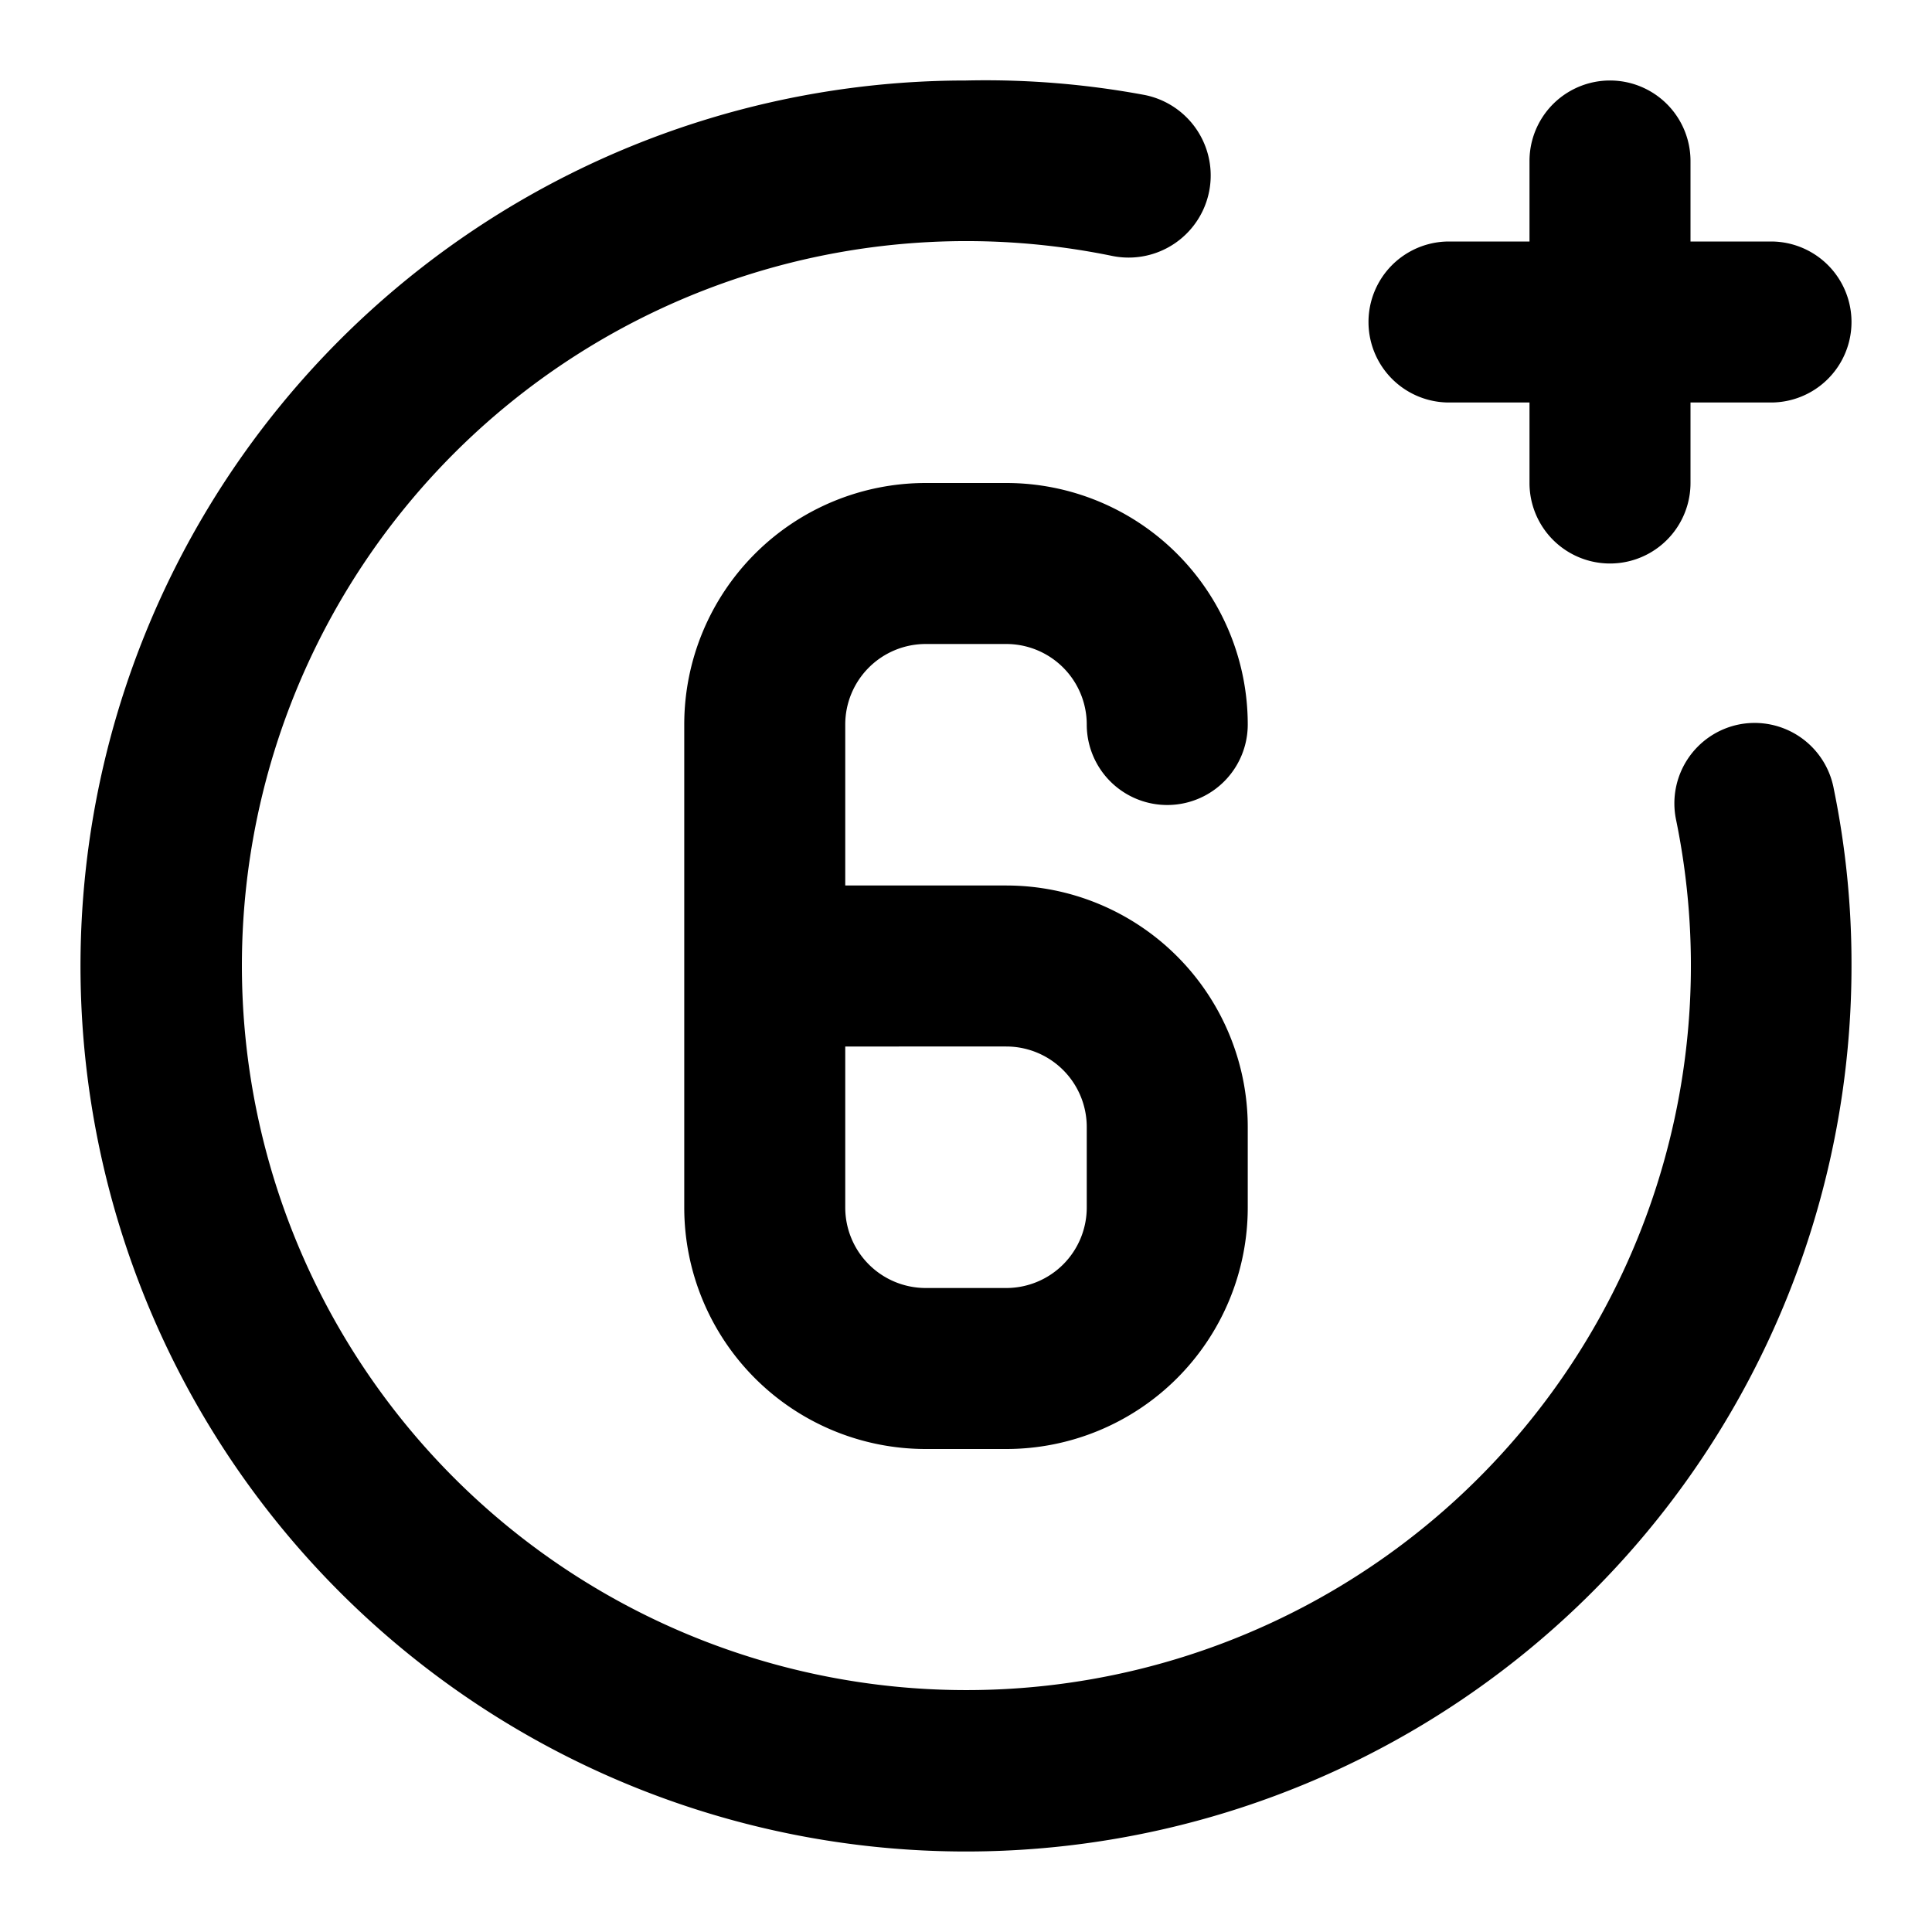 <svg xmlns="http://www.w3.org/2000/svg" data-name="Layer 1" viewBox="0 0 24 24"><path d="M18,5h1V6a1,1,0,0,0,2,0V5h1a1,1,0,0,0,0-2H21V2a1,1,0,0,0-2,0V3H18a1,1,0,0,0,0,2ZM11.5,8h1a1,1,0,0,1,1,1,1,1,0,0,0,2,0,3,3,0,0,0-3-3h-1a3,3,0,0,0-3,3v6a3,3,0,0,0,3,3h1a3,3,0,0,0,3-3V14a3,3,0,0,0-3-3h-2V9A1,1,0,0,1,11.5,8Zm1,5a1,1,0,0,1,1,1v1a1,1,0,0,1-1,1h-1a1,1,0,0,1-1-1V13Zm9.1-4a1,1,0,0,0-.78,1.18,9,9,0,1,1-7-7,1,1,0,1,0,.4-2A10.8,10.8,0,0,0,12,1,11,11,0,1,0,23,12a10.8,10.8,0,0,0-.22-2.2A1,1,0,0,0,21.6,9Z"/></svg>